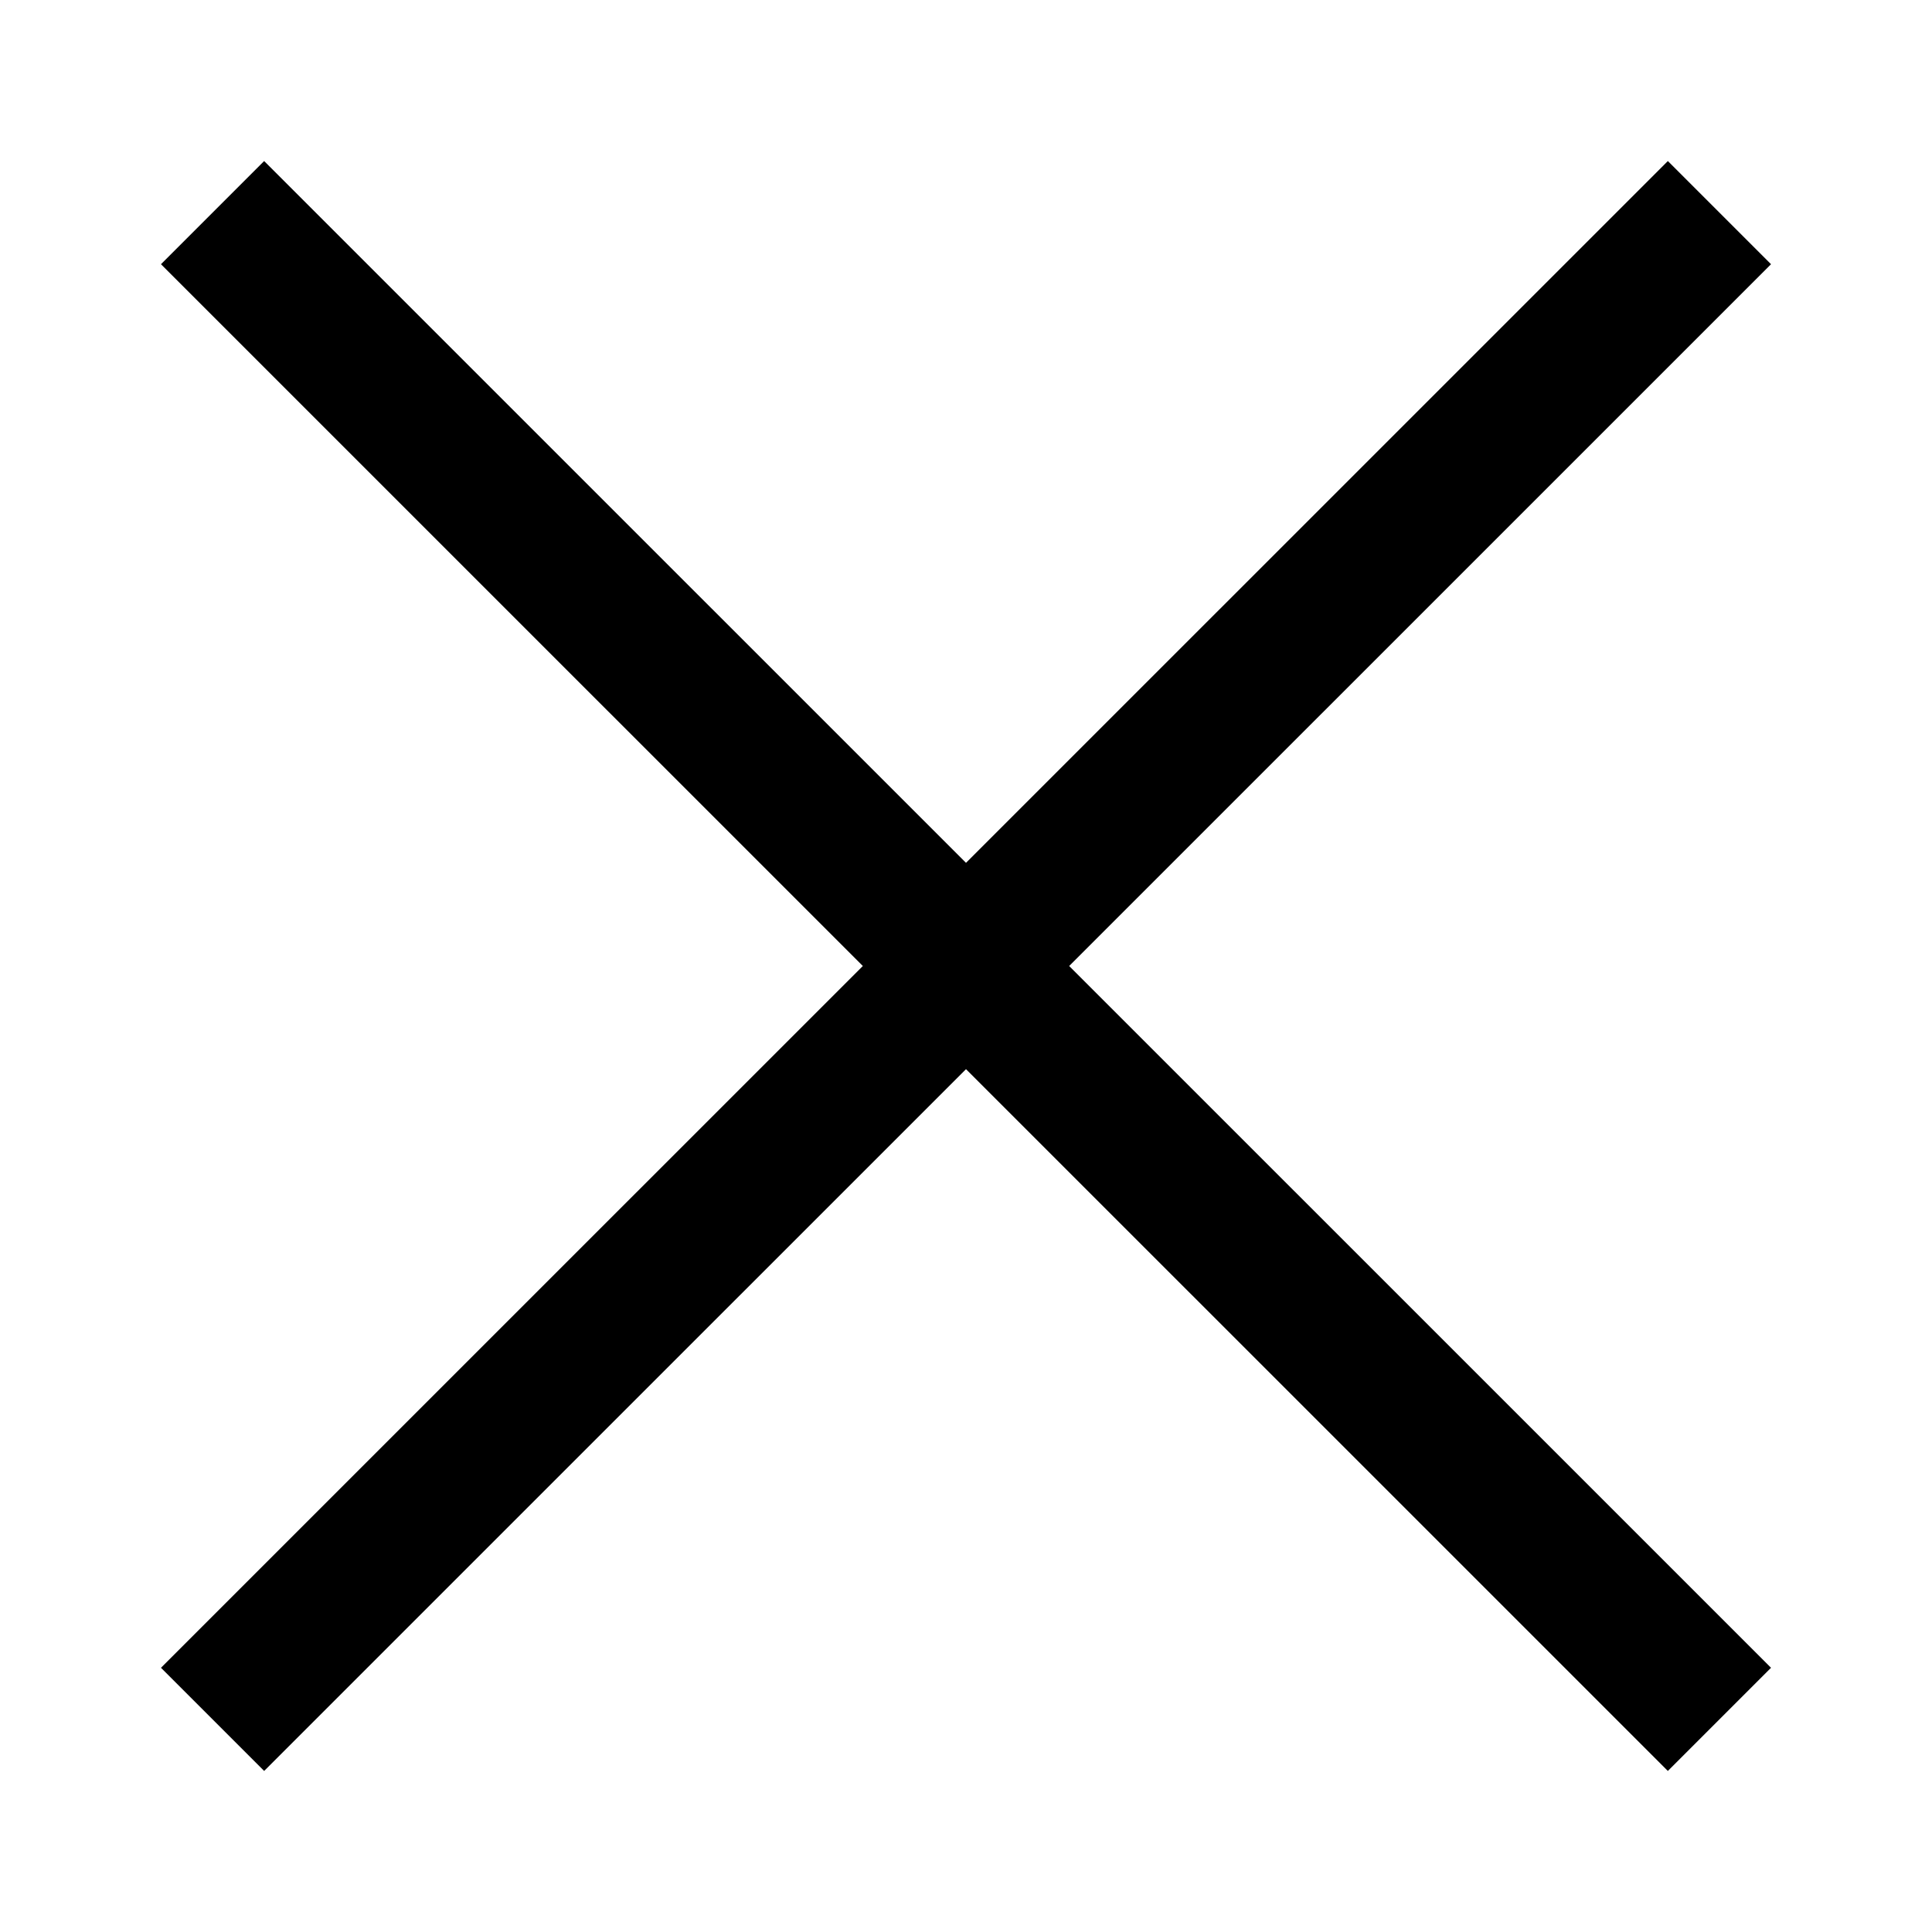 <?xml version="1.0" encoding="UTF-8"?>
<svg width="100pt" height="100pt" version="1.1" viewBox="0 0 100 100" xmlns="http://www.w3.org/2000/svg">
 <path d="m91.668 13.676l-5.34-5.34-36.328 36.324-36.328-36.324-5.34 5.34 36.328 36.324-36.328 36.324 5.34 5.34 36.328-36.324 36.328 36.324 5.34-5.34-36.328-36.324z"/>
</svg>
